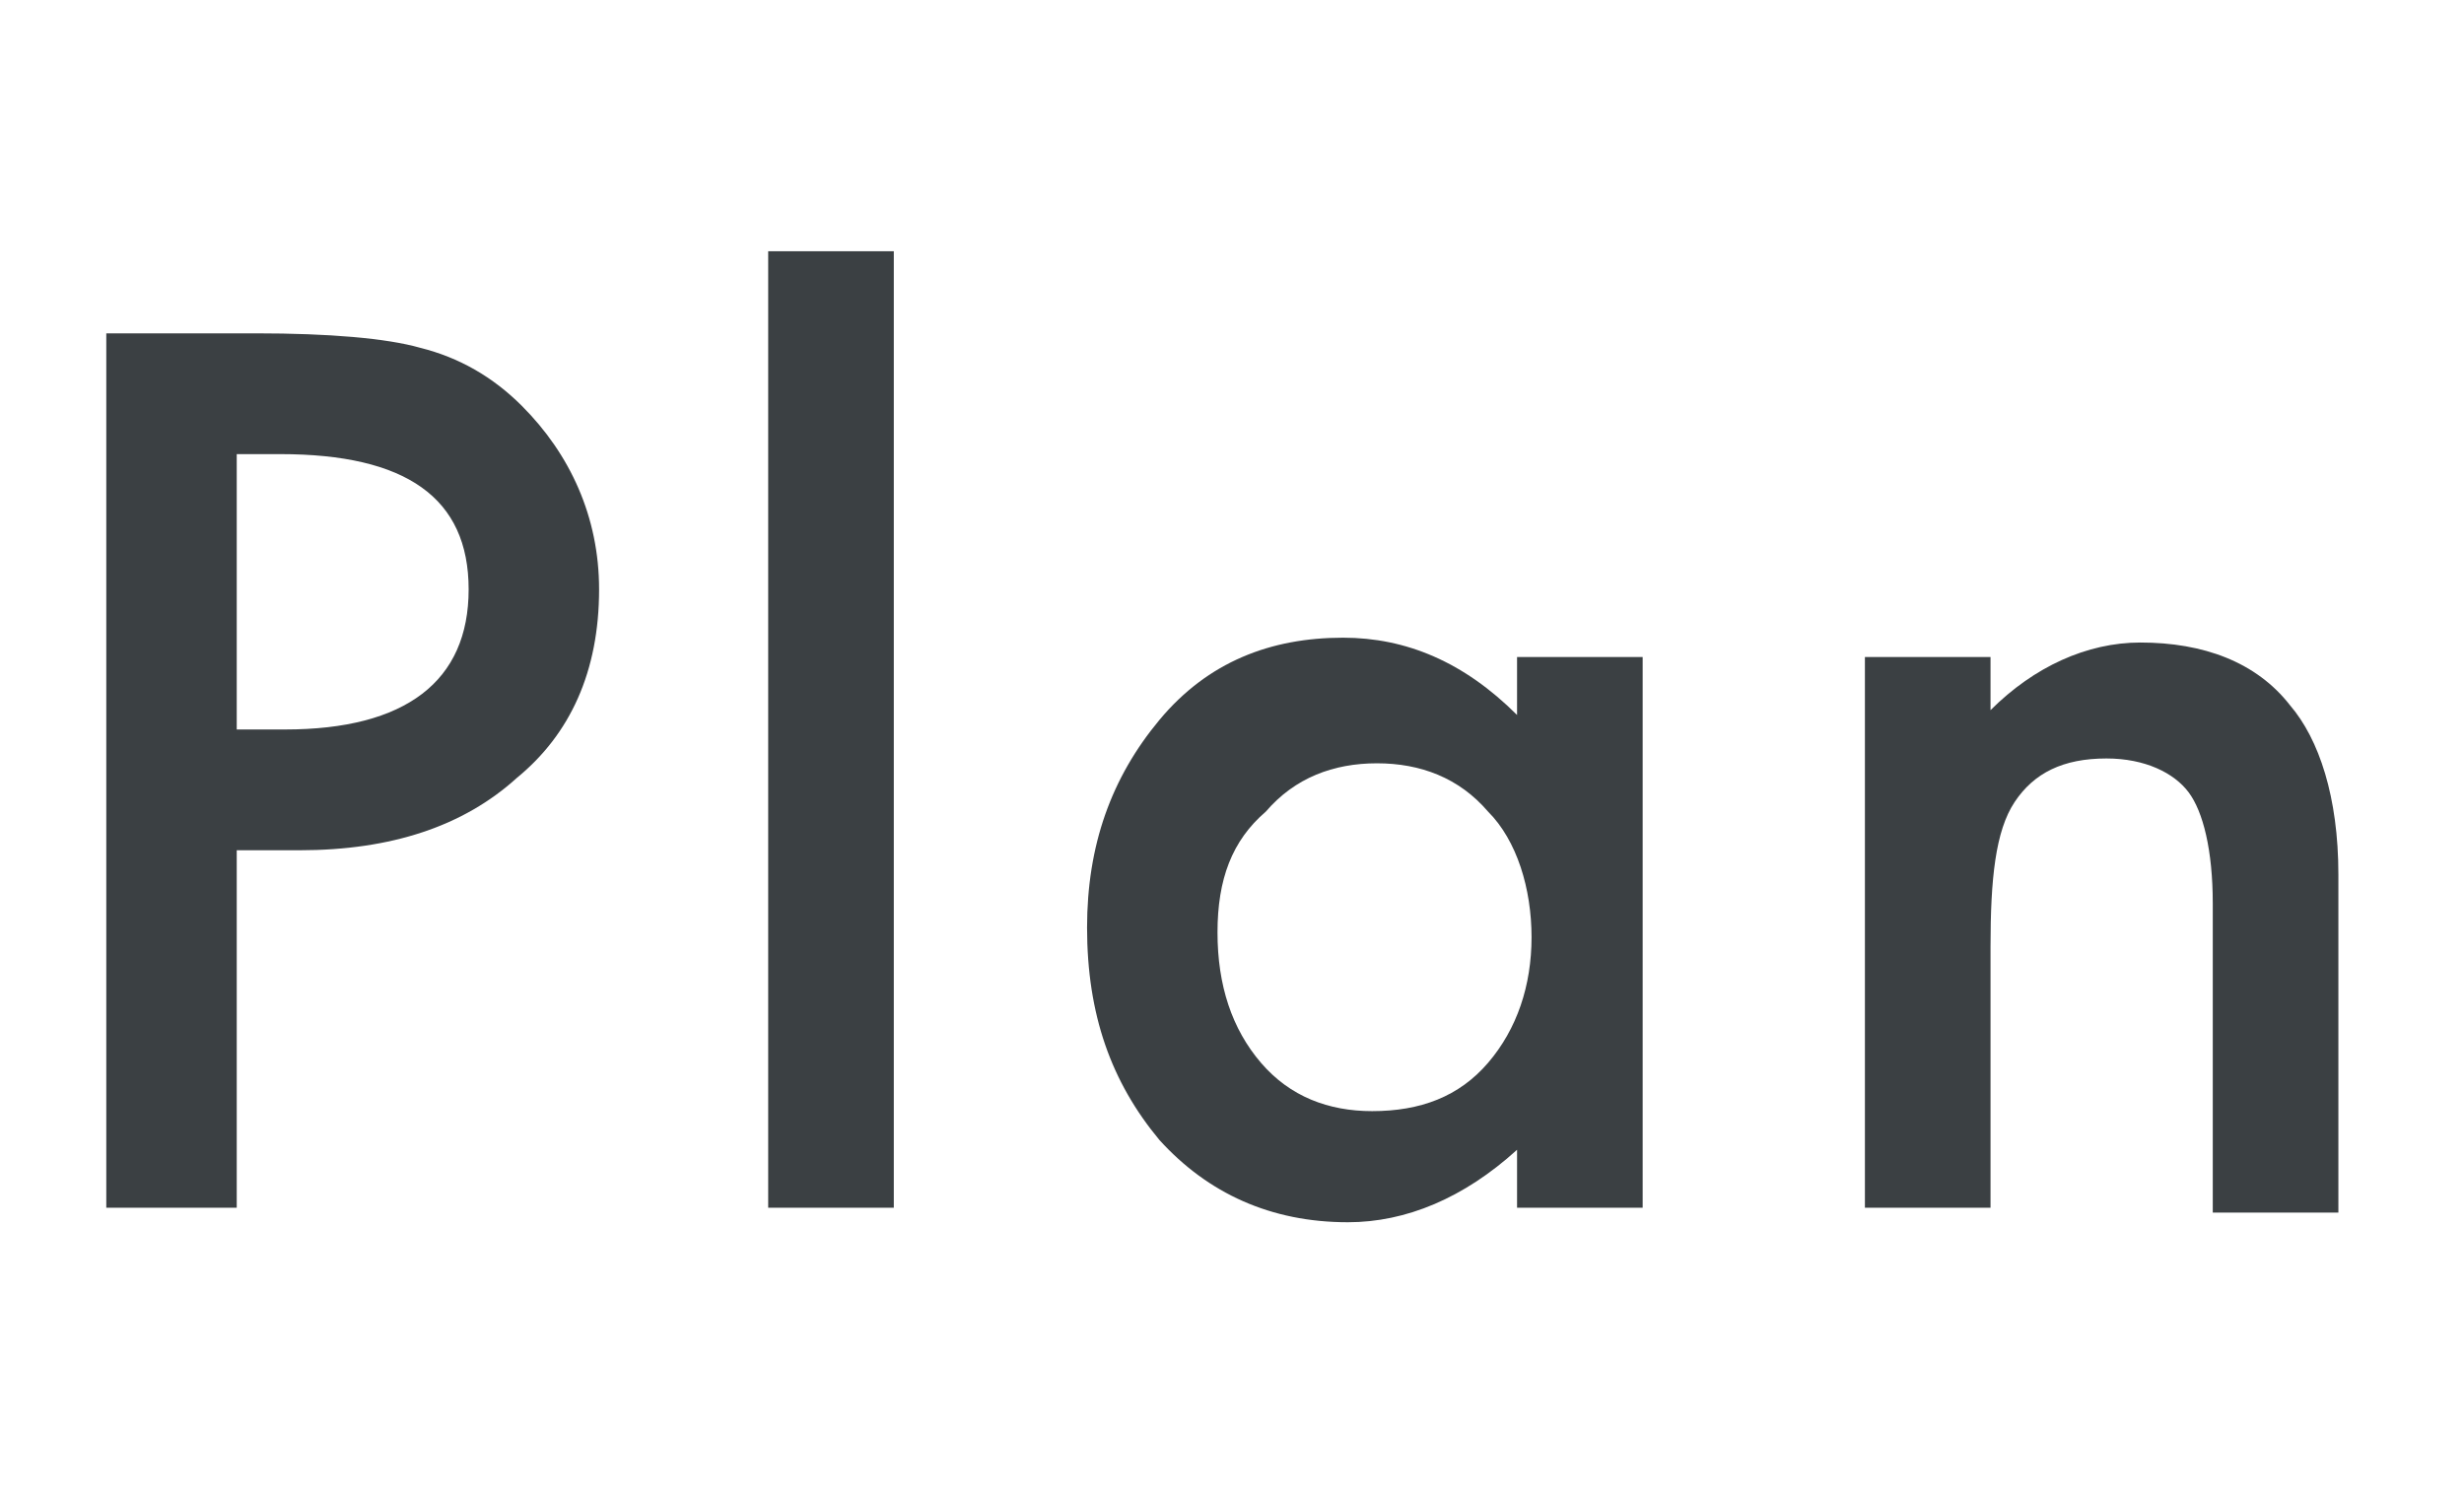 <?xml version="1.0" encoding="utf-8"?>
<!-- Generator: Adobe Illustrator 27.9.0, SVG Export Plug-In . SVG Version: 6.00 Build 0)  -->
<svg version="1.1" id="レイヤー_1" xmlns="http://www.w3.org/2000/svg" xmlns:xlink="http://www.w3.org/1999/xlink" x="0px"
	 y="0px" viewBox="0 0 51 31" style="enable-background:new 0 0 51 31;" xml:space="preserve">
<style type="text/css">
	.st0{enable-background:new    ;}
	.st1{fill:#3B4043;}
</style>
<g class="st0">
	<path class="st1" d="M4.9,17.7V25H2.2V6.9h3.1c1.5,0,2.7,0.1,3.4,0.3c0.8,0.2,1.5,0.6,2.1,1.2c1,1,1.6,2.3,1.6,3.8
		c0,1.7-0.6,3-1.7,3.9c-1.1,1-2.6,1.5-4.5,1.5H4.9z M4.9,15.1h1c2.5,0,3.8-1,3.8-2.9c0-1.9-1.3-2.8-3.9-2.8H4.9V15.1z"/>
	<path class="st1" d="M18.5,5.2V25h-2.6V5.2H18.5z"/>
	<path class="st1" d="M31.4,13.6h2.6V25h-2.6v-1.2c-1.1,1-2.3,1.5-3.5,1.5c-1.6,0-2.9-0.6-3.9-1.7c-1-1.2-1.5-2.6-1.5-4.4
		c0-1.7,0.5-3.1,1.5-4.3s2.3-1.7,3.8-1.7c1.3,0,2.5,0.5,3.6,1.6V13.6z M25.2,19.3c0,1.1,0.3,2,0.9,2.7c0.6,0.7,1.4,1,2.3,1
		c1,0,1.8-0.3,2.4-1c0.6-0.7,0.9-1.6,0.9-2.6s-0.3-2-0.9-2.6c-0.6-0.7-1.4-1-2.3-1c-0.9,0-1.7,0.3-2.3,1
		C25.5,17.4,25.2,18.2,25.2,19.3z"/>
	<path class="st1" d="M38.6,13.6h2.6v1.1c0.9-0.9,2-1.4,3.1-1.4c1.3,0,2.4,0.4,3.1,1.3c0.6,0.7,1,1.9,1,3.5v7h-2.6v-6.4
		c0-1.1-0.2-1.9-0.5-2.3c-0.3-0.4-0.9-0.7-1.7-0.7c-0.9,0-1.5,0.3-1.9,0.9c-0.4,0.6-0.5,1.6-0.5,3V25h-2.6V13.6z"/>
</g>
</svg>
